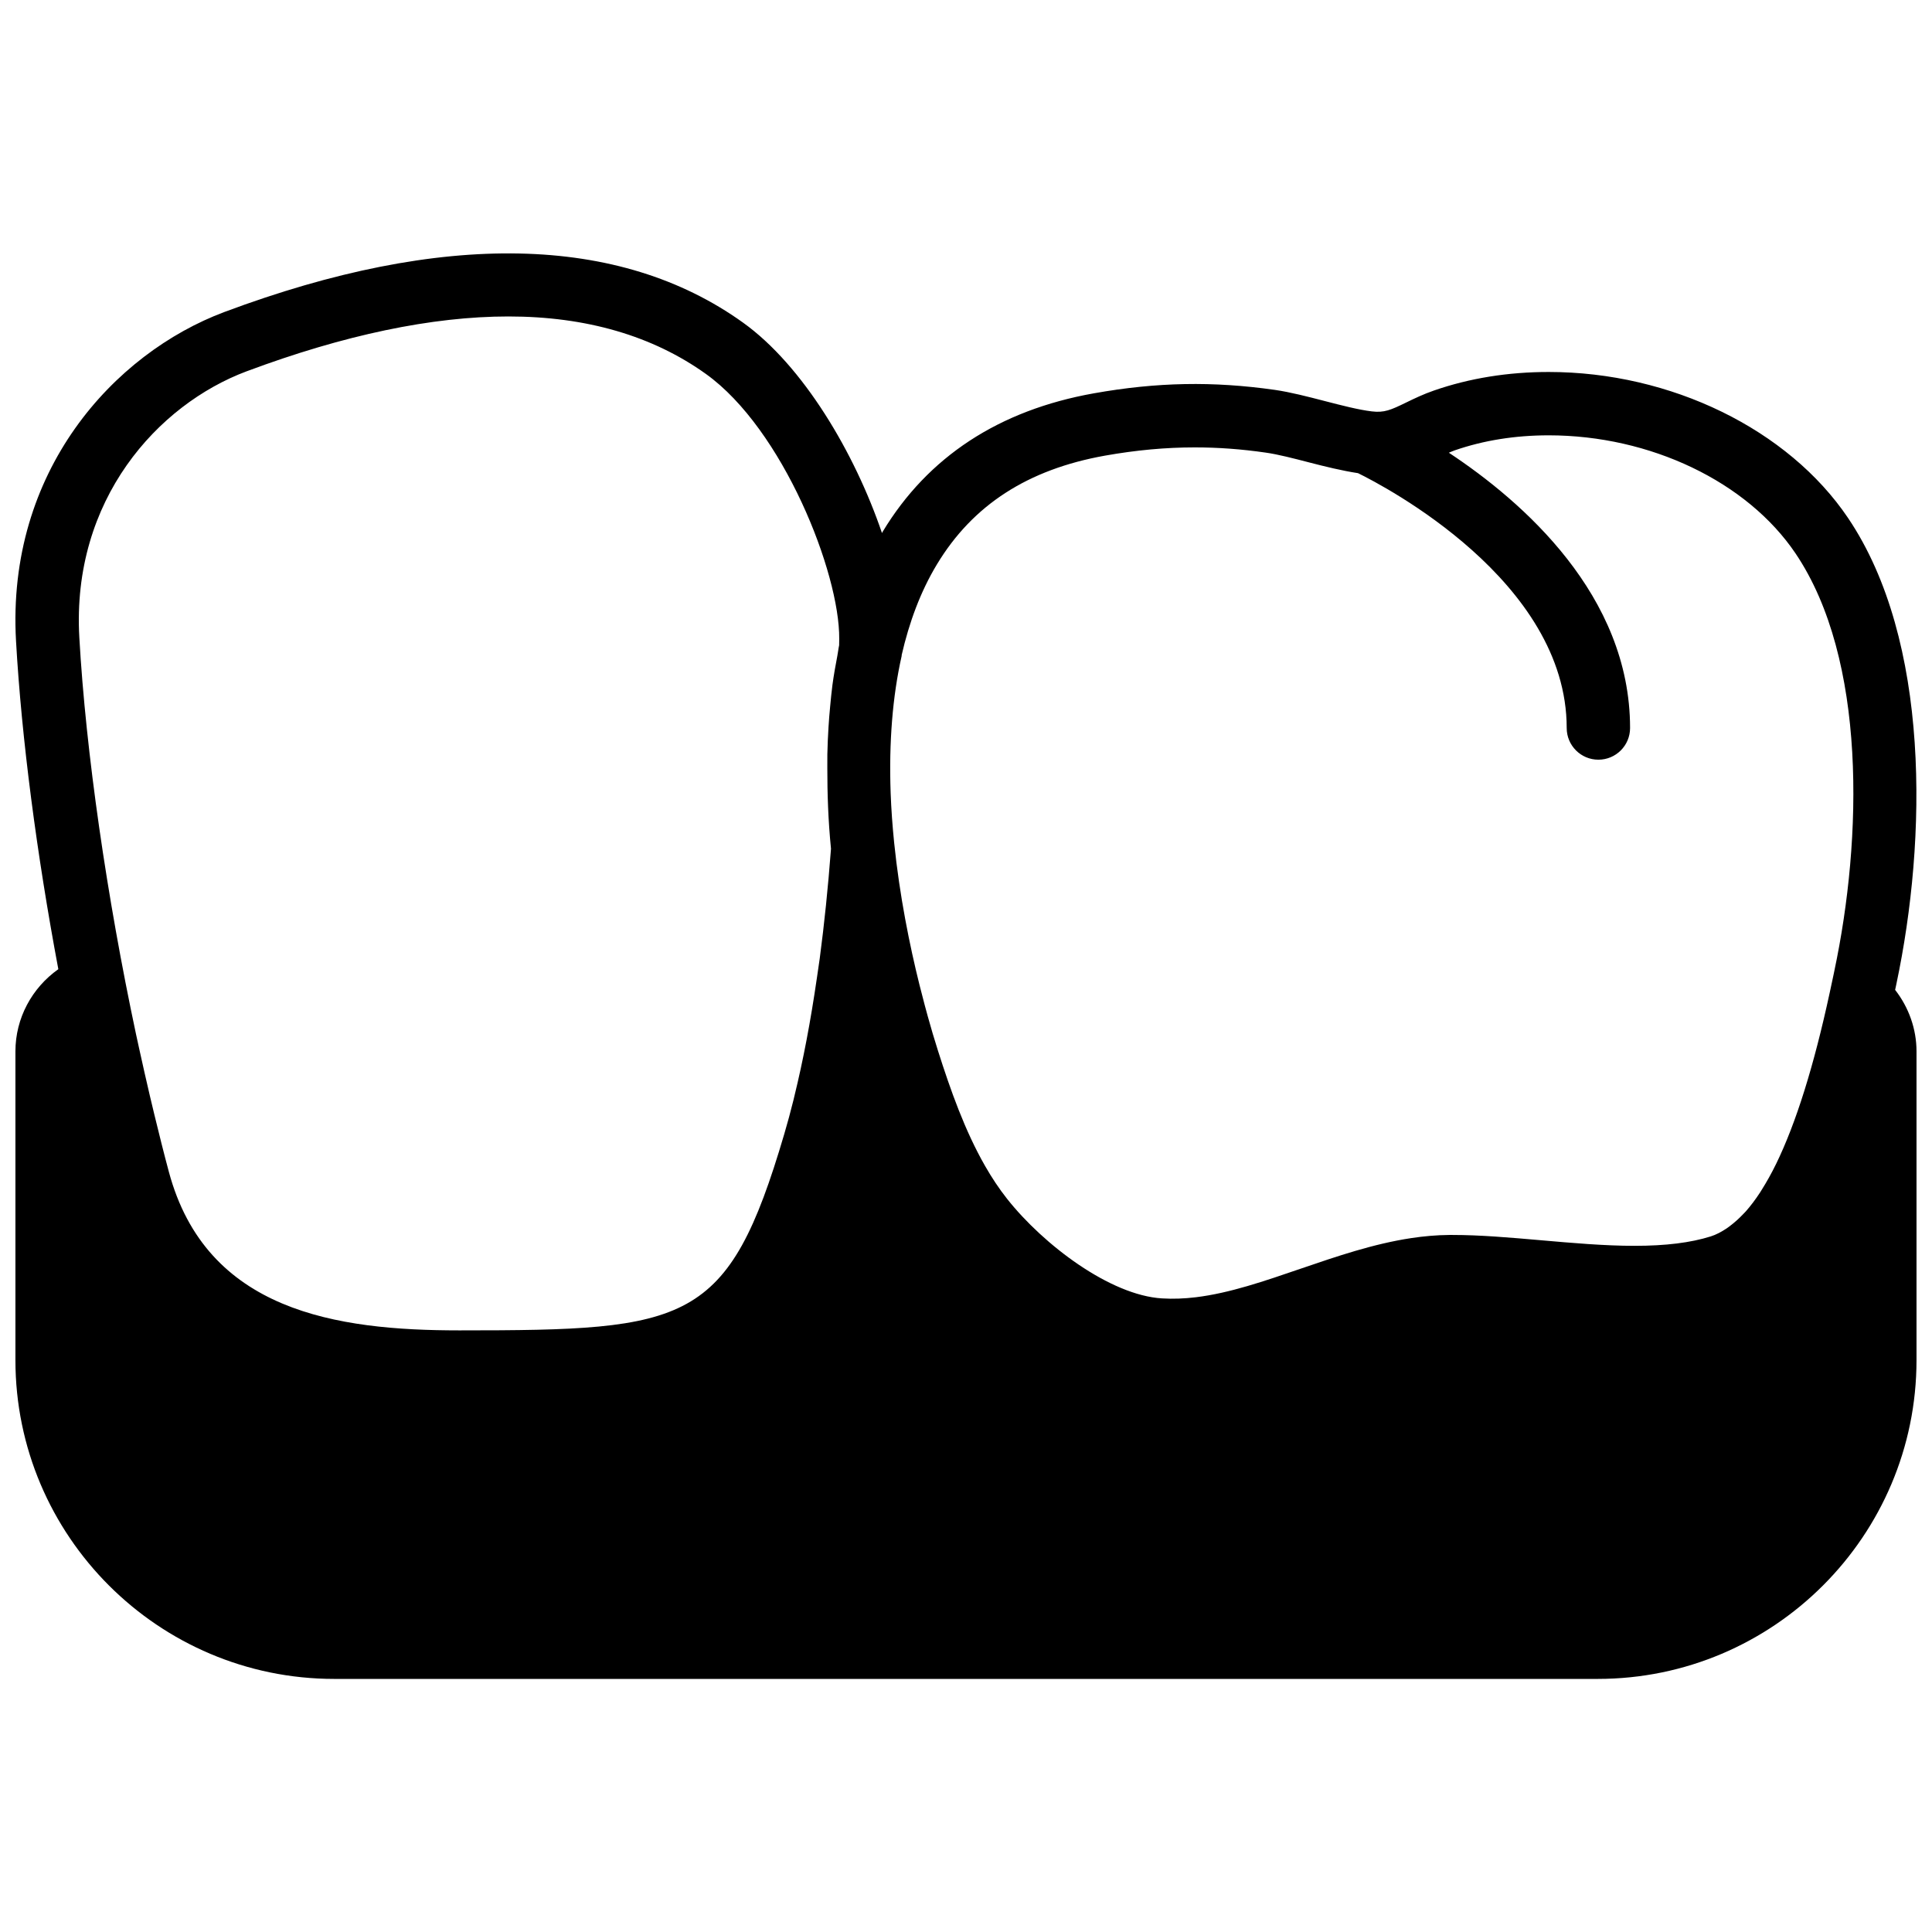 <?xml version="1.0" encoding="UTF-8"?>
<!-- Uploaded to: SVG Repo, www.svgrepo.com, Generator: SVG Repo Mixer Tools -->
<svg width="800px" height="800px" version="1.1" viewBox="144 144 512 512" xmlns="http://www.w3.org/2000/svg">
 <defs>
  <clipPath id="a">
   <path d="m148.09 211h503.81v378h-503.81z"/>
  </clipPath>
 </defs>
 <g clip-path="url(#a)">
  <path d="m646.23 406.32c0.043-0.219 0.102-0.461 0.145-0.664l0.184-0.879c8.145-38.449 9.051-91.082-12.789-123.48-15.852-23.527-46.996-38.719-79.348-38.719-10.758 0-20.984 1.645-30.406 4.914-2.797 0.965-5.156 2.106-7.371 3.18-4.066 1.984-5.82 2.754-9.094 2.352-3.477-0.41-8.055-1.602-12.488-2.746-4.457-1.156-9.066-2.352-13.207-2.953-16.406-2.336-31.27-2.066-47.953 0.906-25.148 4.477-43.977 16.809-55.965 36.645-0.078 0.125-0.129 0.258-0.203 0.387-7.231-21.27-20.926-44.379-36.844-55.781-32.707-23.445-79.594-24.418-137.41-2.805-29.34 10.98-57.797 42.211-55.234 87.199 1.469 25.871 5.492 56.477 11.211 86.969-6.988 4.945-11.371 12.98-11.371 21.781v81.816c0 46.586 37.902 84.488 84.488 84.488h334.84c46.586 0 84.48-37.902 84.48-84.488v-81.816c0-5.938-2.047-11.648-5.668-16.301zm-436.87-163.92c25.801-9.641 49.145-14.535 69.371-14.535 20.625 0 38.242 5.129 52.371 15.258 20.348 14.586 35.445 52.648 35.301 70.195l-0.023 1.68c-0.203 0.91-0.293 1.906-0.48 2.832-0.484 2.543-0.949 5.098-1.293 7.672-0.25 1.848-0.418 3.762-0.605 5.668-0.176 1.848-0.332 3.688-0.441 5.543-0.145 2.352-0.254 4.738-0.305 7.164-0.016 1.176-0.008 2.352-0.008 3.527-0.008 6.918 0.227 14.039 0.973 21.52-0.781 10.328-1.777 19.969-2.981 29.055l-0.73 5.012c-1.695 11.703-3.676 22.074-5.984 31.48-0.086 0.359-0.168 0.746-0.262 1.105-0.773 3.09-1.578 6.09-2.434 8.977-14.898 50.574-25.395 52.012-86.109 52.012-32.488 0-67.043-4.996-76.984-42.059-1.324-4.93-2.594-10.027-3.844-15.176-0.406-1.66-0.809-3.34-1.203-5.035-0.93-3.981-1.848-8.012-2.738-12.078-0.301-1.383-0.609-2.734-0.906-4.137-7.707-36.234-13.301-74.715-15.027-105.16-2.074-36.465 20.781-61.699 44.344-70.523zm420.76 158.9-0.184 0.891c-0.141 0.695-0.32 1.512-0.488 2.289l-0.543 2.531c-4.199 19.469-8.953 34.645-14.219 45.441-0.008 0.016-0.016 0.027-0.023 0.043-1.227 2.512-2.484 4.742-3.769 6.785-0.137 0.207-0.262 0.434-0.402 0.652-1.254 1.934-2.539 3.621-3.84 5.106-0.27 0.297-0.543 0.555-0.812 0.84-1.059 1.109-2.125 2.059-3.207 2.883-0.363 0.277-0.723 0.562-1.102 0.812-1.367 0.898-2.754 1.645-4.172 2.09-5.316 1.672-11.918 2.496-20.188 2.496-7.984 0-16.531-0.758-24.797-1.48-8.262-0.719-16.078-1.402-23.434-1.402h-0.855c-3.394 0.027-6.754 0.328-10.086 0.832-9.992 1.504-19.715 4.828-29.195 8.07-9.715 3.324-18.926 6.523-27.922 7.609-2.996 0.359-5.969 0.484-8.926 0.301-13.734-0.816-31.395-14.176-41.035-26.348-2.148-2.715-4.098-5.66-5.875-8.77-5.332-9.312-9.164-20.094-12.504-30.629-0.934-2.914-1.812-5.922-2.66-8.961-0.27-0.957-0.547-2.008-0.824-3.031-0.48-1.789-0.941-3.586-1.395-5.398-2.594-10.422-5.258-23.527-6.699-37.609-0.453-4.477-0.773-8.852-0.926-13.09 0-0.07 0-0.145-0.008-0.211-0.469-13.336 0.504-25.477 2.922-36.215l0.008-0.254c1.973-8.57 4.945-16.734 9.348-24.023 9.504-15.734 24.074-25.148 44.527-28.801 8.289-1.469 16.062-2.184 23.781-2.184 6.188 0 12.352 0.445 18.848 1.387 3.211 0.453 7.367 1.527 11.379 2.57 4.402 1.141 8.875 2.234 13.051 2.871 6.883 3.383 55.301 28.551 55.301 67.535 0 4.644 3.762 8.398 8.395 8.398 4.637 0 8.398-3.754 8.398-8.398 0-35.199-28.473-60.027-48.023-72.953 0.516-0.207 0.984-0.426 1.539-0.621 7.648-2.652 16.039-3.988 24.914-3.988 26.918 0 52.605 12.293 65.426 31.305 18.91 28.055 17.711 75.547 10.277 110.63z" fill-rule="evenodd"/>
 </g>
</svg>